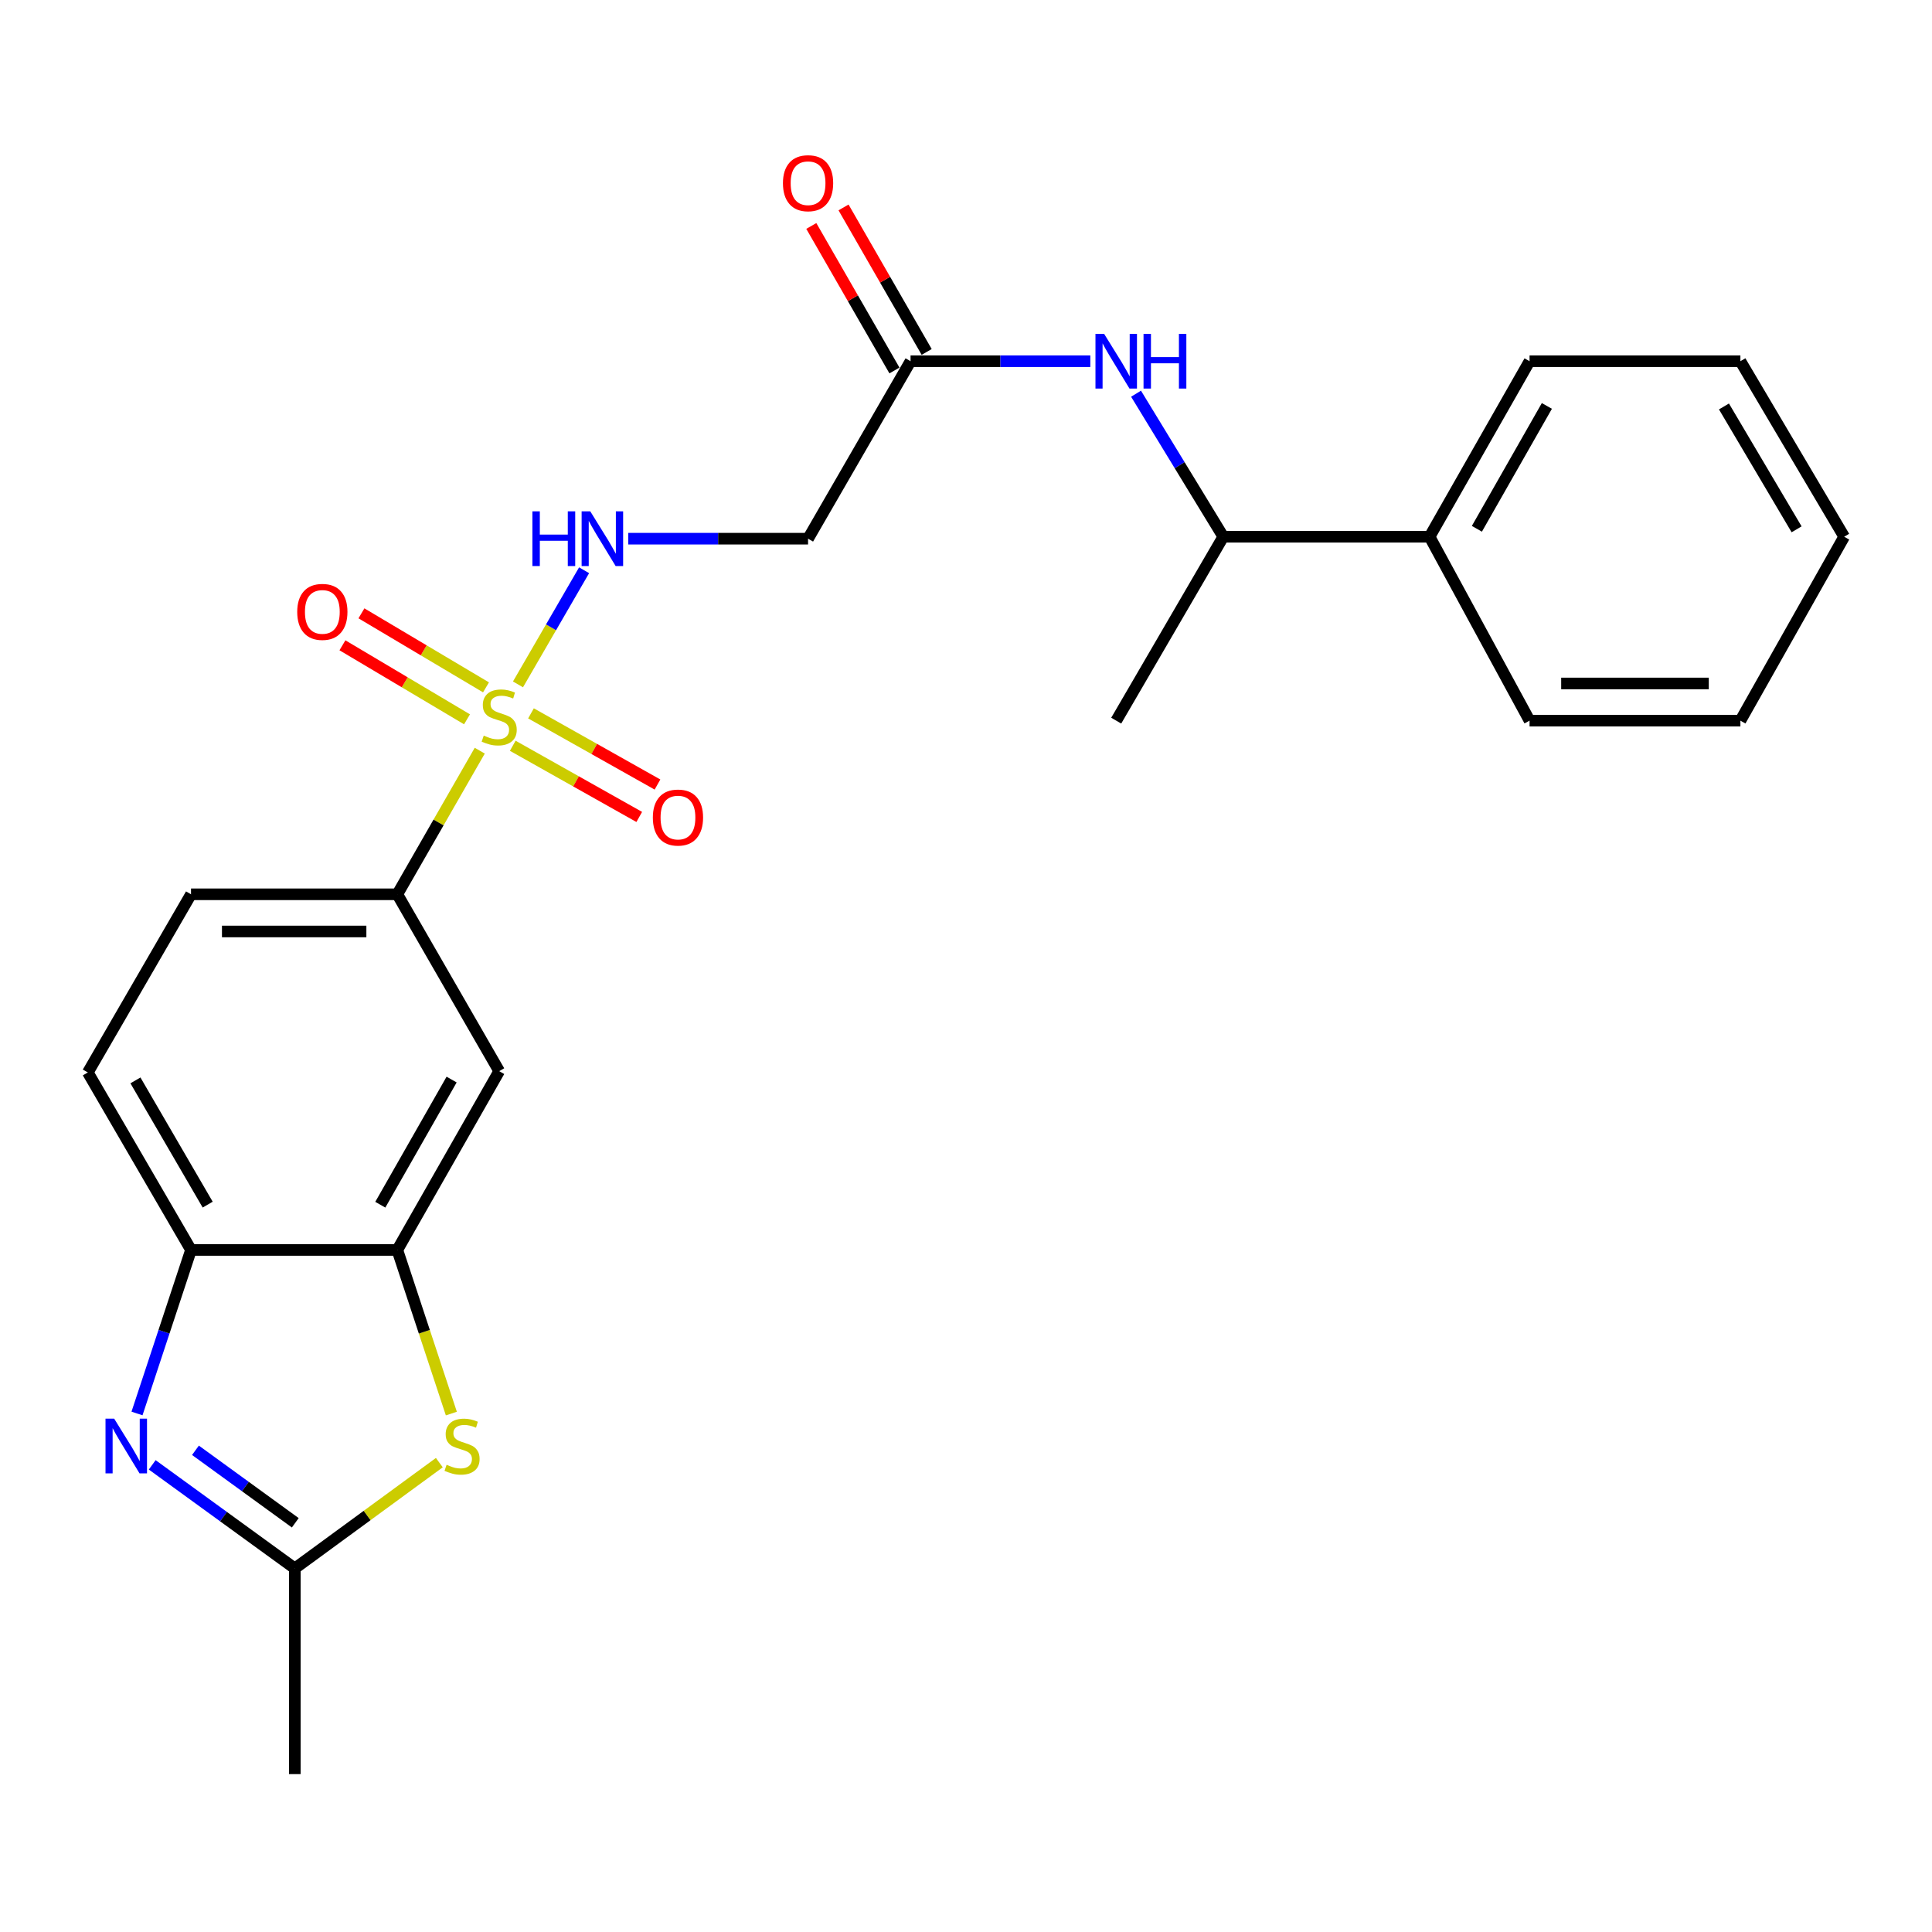 <?xml version='1.0' encoding='iso-8859-1'?>
<svg version='1.1' baseProfile='full'
              xmlns='http://www.w3.org/2000/svg'
                      xmlns:rdkit='http://www.rdkit.org/xml'
                      xmlns:xlink='http://www.w3.org/1999/xlink'
                  xml:space='preserve'
width='1000px' height='1000px' viewBox='0 0 1000 1000'>
<!-- END OF HEADER -->
<rect style='opacity:1.0;fill:#FFFFFF;stroke:none' width='1000' height='1000' x='0' y='0'> </rect>
<path class='bond-4' d='M 248.323,388.549 L 226.987,425.718' style='fill:none;fill-rule:evenodd;stroke:#CCCC00;stroke-width:6px;stroke-linecap:butt;stroke-linejoin:miter;stroke-opacity:1' />
<path class='bond-4' d='M 226.987,425.718 L 205.652,462.886' style='fill:none;fill-rule:evenodd;stroke:#000000;stroke-width:6px;stroke-linecap:butt;stroke-linejoin:miter;stroke-opacity:1' />
<path class='bond-5' d='M 268.106,354.237 L 285.216,324.7' style='fill:none;fill-rule:evenodd;stroke:#CCCC00;stroke-width:6px;stroke-linecap:butt;stroke-linejoin:miter;stroke-opacity:1' />
<path class='bond-5' d='M 285.216,324.7 L 302.326,295.164' style='fill:none;fill-rule:evenodd;stroke:#0000FF;stroke-width:6px;stroke-linecap:butt;stroke-linejoin:miter;stroke-opacity:1' />
<path class='bond-11' d='M 251.557,355.772 L 219.316,336.617' style='fill:none;fill-rule:evenodd;stroke:#CCCC00;stroke-width:6px;stroke-linecap:butt;stroke-linejoin:miter;stroke-opacity:1' />
<path class='bond-11' d='M 219.316,336.617 L 187.076,317.461' style='fill:none;fill-rule:evenodd;stroke:#FF0000;stroke-width:6px;stroke-linecap:butt;stroke-linejoin:miter;stroke-opacity:1' />
<path class='bond-11' d='M 241.727,372.317 L 209.486,353.162' style='fill:none;fill-rule:evenodd;stroke:#CCCC00;stroke-width:6px;stroke-linecap:butt;stroke-linejoin:miter;stroke-opacity:1' />
<path class='bond-11' d='M 209.486,353.162 L 177.245,334.007' style='fill:none;fill-rule:evenodd;stroke:#FF0000;stroke-width:6px;stroke-linecap:butt;stroke-linejoin:miter;stroke-opacity:1' />
<path class='bond-12' d='M 265.4,386.01 L 298.138,404.429' style='fill:none;fill-rule:evenodd;stroke:#CCCC00;stroke-width:6px;stroke-linecap:butt;stroke-linejoin:miter;stroke-opacity:1' />
<path class='bond-12' d='M 298.138,404.429 L 330.876,422.848' style='fill:none;fill-rule:evenodd;stroke:#FF0000;stroke-width:6px;stroke-linecap:butt;stroke-linejoin:miter;stroke-opacity:1' />
<path class='bond-12' d='M 274.837,369.237 L 307.575,387.656' style='fill:none;fill-rule:evenodd;stroke:#CCCC00;stroke-width:6px;stroke-linecap:butt;stroke-linejoin:miter;stroke-opacity:1' />
<path class='bond-12' d='M 307.575,387.656 L 340.313,406.075' style='fill:none;fill-rule:evenodd;stroke:#FF0000;stroke-width:6px;stroke-linecap:butt;stroke-linejoin:miter;stroke-opacity:1' />
<path class='bond-0' d='M 70.912,731.614 L 84.892,689.291' style='fill:none;fill-rule:evenodd;stroke:#0000FF;stroke-width:6px;stroke-linecap:butt;stroke-linejoin:miter;stroke-opacity:1' />
<path class='bond-0' d='M 84.892,689.291 L 98.871,646.969' style='fill:none;fill-rule:evenodd;stroke:#000000;stroke-width:6px;stroke-linecap:butt;stroke-linejoin:miter;stroke-opacity:1' />
<path class='bond-26' d='M 78.788,758.203 L 115.693,785.005' style='fill:none;fill-rule:evenodd;stroke:#0000FF;stroke-width:6px;stroke-linecap:butt;stroke-linejoin:miter;stroke-opacity:1' />
<path class='bond-26' d='M 115.693,785.005 L 152.598,811.806' style='fill:none;fill-rule:evenodd;stroke:#000000;stroke-width:6px;stroke-linecap:butt;stroke-linejoin:miter;stroke-opacity:1' />
<path class='bond-26' d='M 101.168,750.671 L 127.002,769.432' style='fill:none;fill-rule:evenodd;stroke:#0000FF;stroke-width:6px;stroke-linecap:butt;stroke-linejoin:miter;stroke-opacity:1' />
<path class='bond-26' d='M 127.002,769.432 L 152.836,788.193' style='fill:none;fill-rule:evenodd;stroke:#000000;stroke-width:6px;stroke-linecap:butt;stroke-linejoin:miter;stroke-opacity:1' />
<path class='bond-1' d='M 233.615,731.654 L 219.633,689.311' style='fill:none;fill-rule:evenodd;stroke:#CCCC00;stroke-width:6px;stroke-linecap:butt;stroke-linejoin:miter;stroke-opacity:1' />
<path class='bond-1' d='M 219.633,689.311 L 205.652,646.969' style='fill:none;fill-rule:evenodd;stroke:#000000;stroke-width:6px;stroke-linecap:butt;stroke-linejoin:miter;stroke-opacity:1' />
<path class='bond-2' d='M 227.398,757.055 L 189.998,784.431' style='fill:none;fill-rule:evenodd;stroke:#CCCC00;stroke-width:6px;stroke-linecap:butt;stroke-linejoin:miter;stroke-opacity:1' />
<path class='bond-2' d='M 189.998,784.431 L 152.598,811.806' style='fill:none;fill-rule:evenodd;stroke:#000000;stroke-width:6px;stroke-linecap:butt;stroke-linejoin:miter;stroke-opacity:1' />
<path class='bond-18' d='M 152.598,811.806 L 152.598,918.276' style='fill:none;fill-rule:evenodd;stroke:#000000;stroke-width:6px;stroke-linecap:butt;stroke-linejoin:miter;stroke-opacity:1' />
<path class='bond-3' d='M 205.652,646.969 L 258.384,554.43' style='fill:none;fill-rule:evenodd;stroke:#000000;stroke-width:6px;stroke-linecap:butt;stroke-linejoin:miter;stroke-opacity:1' />
<path class='bond-3' d='M 196.84,623.56 L 233.753,558.783' style='fill:none;fill-rule:evenodd;stroke:#000000;stroke-width:6px;stroke-linecap:butt;stroke-linejoin:miter;stroke-opacity:1' />
<path class='bond-25' d='M 205.652,646.969 L 98.871,646.969' style='fill:none;fill-rule:evenodd;stroke:#000000;stroke-width:6px;stroke-linecap:butt;stroke-linejoin:miter;stroke-opacity:1' />
<path class='bond-7' d='M 205.652,462.886 L 258.384,554.43' style='fill:none;fill-rule:evenodd;stroke:#000000;stroke-width:6px;stroke-linecap:butt;stroke-linejoin:miter;stroke-opacity:1' />
<path class='bond-14' d='M 205.652,462.886 L 98.871,462.886' style='fill:none;fill-rule:evenodd;stroke:#000000;stroke-width:6px;stroke-linecap:butt;stroke-linejoin:miter;stroke-opacity:1' />
<path class='bond-14' d='M 189.635,482.132 L 114.888,482.132' style='fill:none;fill-rule:evenodd;stroke:#000000;stroke-width:6px;stroke-linecap:butt;stroke-linejoin:miter;stroke-opacity:1' />
<path class='bond-10' d='M 325.192,278.825 L 371.721,278.825' style='fill:none;fill-rule:evenodd;stroke:#0000FF;stroke-width:6px;stroke-linecap:butt;stroke-linejoin:miter;stroke-opacity:1' />
<path class='bond-10' d='M 371.721,278.825 L 418.25,278.825' style='fill:none;fill-rule:evenodd;stroke:#000000;stroke-width:6px;stroke-linecap:butt;stroke-linejoin:miter;stroke-opacity:1' />
<path class='bond-6' d='M 98.871,646.969 L 45.455,555.104' style='fill:none;fill-rule:evenodd;stroke:#000000;stroke-width:6px;stroke-linecap:butt;stroke-linejoin:miter;stroke-opacity:1' />
<path class='bond-6' d='M 107.496,623.515 L 70.104,559.209' style='fill:none;fill-rule:evenodd;stroke:#000000;stroke-width:6px;stroke-linecap:butt;stroke-linejoin:miter;stroke-opacity:1' />
<path class='bond-8' d='M 471.303,186.96 L 418.25,278.825' style='fill:none;fill-rule:evenodd;stroke:#000000;stroke-width:6px;stroke-linecap:butt;stroke-linejoin:miter;stroke-opacity:1' />
<path class='bond-9' d='M 471.303,186.96 L 517.827,186.96' style='fill:none;fill-rule:evenodd;stroke:#000000;stroke-width:6px;stroke-linecap:butt;stroke-linejoin:miter;stroke-opacity:1' />
<path class='bond-9' d='M 517.827,186.96 L 564.35,186.96' style='fill:none;fill-rule:evenodd;stroke:#0000FF;stroke-width:6px;stroke-linecap:butt;stroke-linejoin:miter;stroke-opacity:1' />
<path class='bond-16' d='M 479.644,182.161 L 458.128,144.762' style='fill:none;fill-rule:evenodd;stroke:#000000;stroke-width:6px;stroke-linecap:butt;stroke-linejoin:miter;stroke-opacity:1' />
<path class='bond-16' d='M 458.128,144.762 L 436.612,107.363' style='fill:none;fill-rule:evenodd;stroke:#FF0000;stroke-width:6px;stroke-linecap:butt;stroke-linejoin:miter;stroke-opacity:1' />
<path class='bond-16' d='M 462.962,191.758 L 441.446,154.359' style='fill:none;fill-rule:evenodd;stroke:#000000;stroke-width:6px;stroke-linecap:butt;stroke-linejoin:miter;stroke-opacity:1' />
<path class='bond-16' d='M 441.446,154.359 L 419.93,116.96' style='fill:none;fill-rule:evenodd;stroke:#FF0000;stroke-width:6px;stroke-linecap:butt;stroke-linejoin:miter;stroke-opacity:1' />
<path class='bond-13' d='M 588.012,203.78 L 610.59,240.795' style='fill:none;fill-rule:evenodd;stroke:#0000FF;stroke-width:6px;stroke-linecap:butt;stroke-linejoin:miter;stroke-opacity:1' />
<path class='bond-13' d='M 610.59,240.795 L 633.168,277.809' style='fill:none;fill-rule:evenodd;stroke:#000000;stroke-width:6px;stroke-linecap:butt;stroke-linejoin:miter;stroke-opacity:1' />
<path class='bond-17' d='M 633.168,277.809 L 739.948,277.809' style='fill:none;fill-rule:evenodd;stroke:#000000;stroke-width:6px;stroke-linecap:butt;stroke-linejoin:miter;stroke-opacity:1' />
<path class='bond-19' d='M 633.168,277.809 L 577.752,373.01' style='fill:none;fill-rule:evenodd;stroke:#000000;stroke-width:6px;stroke-linecap:butt;stroke-linejoin:miter;stroke-opacity:1' />
<path class='bond-15' d='M 98.871,462.886 L 45.455,555.104' style='fill:none;fill-rule:evenodd;stroke:#000000;stroke-width:6px;stroke-linecap:butt;stroke-linejoin:miter;stroke-opacity:1' />
<path class='bond-20' d='M 739.948,277.809 L 791.697,186.96' style='fill:none;fill-rule:evenodd;stroke:#000000;stroke-width:6px;stroke-linecap:butt;stroke-linejoin:miter;stroke-opacity:1' />
<path class='bond-20' d='M 764.433,273.707 L 800.657,210.113' style='fill:none;fill-rule:evenodd;stroke:#000000;stroke-width:6px;stroke-linecap:butt;stroke-linejoin:miter;stroke-opacity:1' />
<path class='bond-21' d='M 739.948,277.809 L 791.697,373.01' style='fill:none;fill-rule:evenodd;stroke:#000000;stroke-width:6px;stroke-linecap:butt;stroke-linejoin:miter;stroke-opacity:1' />
<path class='bond-23' d='M 791.697,186.96 L 900.829,186.96' style='fill:none;fill-rule:evenodd;stroke:#000000;stroke-width:6px;stroke-linecap:butt;stroke-linejoin:miter;stroke-opacity:1' />
<path class='bond-22' d='M 791.697,373.01 L 900.829,373.01' style='fill:none;fill-rule:evenodd;stroke:#000000;stroke-width:6px;stroke-linecap:butt;stroke-linejoin:miter;stroke-opacity:1' />
<path class='bond-22' d='M 808.067,353.764 L 884.459,353.764' style='fill:none;fill-rule:evenodd;stroke:#000000;stroke-width:6px;stroke-linecap:butt;stroke-linejoin:miter;stroke-opacity:1' />
<path class='bond-24' d='M 900.829,373.01 L 954.545,277.809' style='fill:none;fill-rule:evenodd;stroke:#000000;stroke-width:6px;stroke-linecap:butt;stroke-linejoin:miter;stroke-opacity:1' />
<path class='bond-27' d='M 900.829,186.96 L 954.545,277.809' style='fill:none;fill-rule:evenodd;stroke:#000000;stroke-width:6px;stroke-linecap:butt;stroke-linejoin:miter;stroke-opacity:1' />
<path class='bond-27' d='M 892.32,210.382 L 929.922,273.977' style='fill:none;fill-rule:evenodd;stroke:#000000;stroke-width:6px;stroke-linecap:butt;stroke-linejoin:miter;stroke-opacity:1' />
<path  class='atom-0' d='M 250.384 380.741
Q 250.704 380.861, 252.024 381.421
Q 253.344 381.981, 254.784 382.341
Q 256.264 382.661, 257.704 382.661
Q 260.384 382.661, 261.944 381.381
Q 263.504 380.061, 263.504 377.781
Q 263.504 376.221, 262.704 375.261
Q 261.944 374.301, 260.744 373.781
Q 259.544 373.261, 257.544 372.661
Q 255.024 371.901, 253.504 371.181
Q 252.024 370.461, 250.944 368.941
Q 249.904 367.421, 249.904 364.861
Q 249.904 361.301, 252.304 359.101
Q 254.744 356.901, 259.544 356.901
Q 262.824 356.901, 266.544 358.461
L 265.624 361.541
Q 262.224 360.141, 259.664 360.141
Q 256.904 360.141, 255.384 361.301
Q 253.864 362.421, 253.904 364.381
Q 253.904 365.901, 254.664 366.821
Q 255.464 367.741, 256.584 368.261
Q 257.744 368.781, 259.664 369.381
Q 262.224 370.181, 263.744 370.981
Q 265.264 371.781, 266.344 373.421
Q 267.464 375.021, 267.464 377.781
Q 267.464 381.701, 264.824 383.821
Q 262.224 385.901, 257.864 385.901
Q 255.344 385.901, 253.424 385.341
Q 251.544 384.821, 249.304 383.901
L 250.384 380.741
' fill='#CCCC00'/>
<path  class='atom-1' d='M 59.092 734.286
L 68.372 749.286
Q 69.292 750.766, 70.772 753.446
Q 72.252 756.126, 72.332 756.286
L 72.332 734.286
L 76.092 734.286
L 76.092 762.606
L 72.212 762.606
L 62.252 746.206
Q 61.092 744.286, 59.852 742.086
Q 58.652 739.886, 58.292 739.206
L 58.292 762.606
L 54.612 762.606
L 54.612 734.286
L 59.092 734.286
' fill='#0000FF'/>
<path  class='atom-2' d='M 231.16 758.166
Q 231.48 758.286, 232.8 758.846
Q 234.12 759.406, 235.56 759.766
Q 237.04 760.086, 238.48 760.086
Q 241.16 760.086, 242.72 758.806
Q 244.28 757.486, 244.28 755.206
Q 244.28 753.646, 243.48 752.686
Q 242.72 751.726, 241.52 751.206
Q 240.32 750.686, 238.32 750.086
Q 235.8 749.326, 234.28 748.606
Q 232.8 747.886, 231.72 746.366
Q 230.68 744.846, 230.68 742.286
Q 230.68 738.726, 233.08 736.526
Q 235.52 734.326, 240.32 734.326
Q 243.6 734.326, 247.32 735.886
L 246.4 738.966
Q 243 737.566, 240.44 737.566
Q 237.68 737.566, 236.16 738.726
Q 234.64 739.846, 234.68 741.806
Q 234.68 743.326, 235.44 744.246
Q 236.24 745.166, 237.36 745.686
Q 238.52 746.206, 240.44 746.806
Q 243 747.606, 244.52 748.406
Q 246.04 749.206, 247.12 750.846
Q 248.24 752.446, 248.24 755.206
Q 248.24 759.126, 245.6 761.246
Q 243 763.326, 238.64 763.326
Q 236.12 763.326, 234.2 762.766
Q 232.32 762.246, 230.08 761.326
L 231.16 758.166
' fill='#CCCC00'/>
<path  class='atom-6' d='M 275.57 264.665
L 279.41 264.665
L 279.41 276.705
L 293.89 276.705
L 293.89 264.665
L 297.73 264.665
L 297.73 292.985
L 293.89 292.985
L 293.89 279.905
L 279.41 279.905
L 279.41 292.985
L 275.57 292.985
L 275.57 264.665
' fill='#0000FF'/>
<path  class='atom-6' d='M 305.53 264.665
L 314.81 279.665
Q 315.73 281.145, 317.21 283.825
Q 318.69 286.505, 318.77 286.665
L 318.77 264.665
L 322.53 264.665
L 322.53 292.985
L 318.65 292.985
L 308.69 276.585
Q 307.53 274.665, 306.29 272.465
Q 305.09 270.265, 304.73 269.585
L 304.73 292.985
L 301.05 292.985
L 301.05 264.665
L 305.53 264.665
' fill='#0000FF'/>
<path  class='atom-10' d='M 571.492 172.8
L 580.772 187.8
Q 581.692 189.28, 583.172 191.96
Q 584.652 194.64, 584.732 194.8
L 584.732 172.8
L 588.492 172.8
L 588.492 201.12
L 584.612 201.12
L 574.652 184.72
Q 573.492 182.8, 572.252 180.6
Q 571.052 178.4, 570.692 177.72
L 570.692 201.12
L 567.012 201.12
L 567.012 172.8
L 571.492 172.8
' fill='#0000FF'/>
<path  class='atom-10' d='M 591.892 172.8
L 595.732 172.8
L 595.732 184.84
L 610.212 184.84
L 610.212 172.8
L 614.052 172.8
L 614.052 201.12
L 610.212 201.12
L 610.212 188.04
L 595.732 188.04
L 595.732 201.12
L 591.892 201.12
L 591.892 172.8
' fill='#0000FF'/>
<path  class='atom-12' d='M 153.84 316.711
Q 153.84 309.911, 157.2 306.111
Q 160.56 302.311, 166.84 302.311
Q 173.12 302.311, 176.48 306.111
Q 179.84 309.911, 179.84 316.711
Q 179.84 323.591, 176.44 327.511
Q 173.04 331.391, 166.84 331.391
Q 160.6 331.391, 157.2 327.511
Q 153.84 323.631, 153.84 316.711
M 166.84 328.191
Q 171.16 328.191, 173.48 325.311
Q 175.84 322.391, 175.84 316.711
Q 175.84 311.151, 173.48 308.351
Q 171.16 305.511, 166.84 305.511
Q 162.52 305.511, 160.16 308.311
Q 157.84 311.111, 157.84 316.711
Q 157.84 322.431, 160.16 325.311
Q 162.52 328.191, 166.84 328.191
' fill='#FF0000'/>
<path  class='atom-13' d='M 337.912 423.16
Q 337.912 416.36, 341.272 412.56
Q 344.632 408.76, 350.912 408.76
Q 357.192 408.76, 360.552 412.56
Q 363.912 416.36, 363.912 423.16
Q 363.912 430.04, 360.512 433.96
Q 357.112 437.84, 350.912 437.84
Q 344.672 437.84, 341.272 433.96
Q 337.912 430.08, 337.912 423.16
M 350.912 434.64
Q 355.232 434.64, 357.552 431.76
Q 359.912 428.84, 359.912 423.16
Q 359.912 417.6, 357.552 414.8
Q 355.232 411.96, 350.912 411.96
Q 346.592 411.96, 344.232 414.76
Q 341.912 417.56, 341.912 423.16
Q 341.912 428.88, 344.232 431.76
Q 346.592 434.64, 350.912 434.64
' fill='#FF0000'/>
<path  class='atom-17' d='M 405.25 94.822
Q 405.25 88.022, 408.61 84.222
Q 411.97 80.422, 418.25 80.422
Q 424.53 80.422, 427.89 84.222
Q 431.25 88.022, 431.25 94.822
Q 431.25 101.702, 427.85 105.622
Q 424.45 109.502, 418.25 109.502
Q 412.01 109.502, 408.61 105.622
Q 405.25 101.742, 405.25 94.822
M 418.25 106.302
Q 422.57 106.302, 424.89 103.422
Q 427.25 100.502, 427.25 94.822
Q 427.25 89.262, 424.89 86.462
Q 422.57 83.622, 418.25 83.622
Q 413.93 83.622, 411.57 86.422
Q 409.25 89.222, 409.25 94.822
Q 409.25 100.542, 411.57 103.422
Q 413.93 106.302, 418.25 106.302
' fill='#FF0000'/>
</svg>
